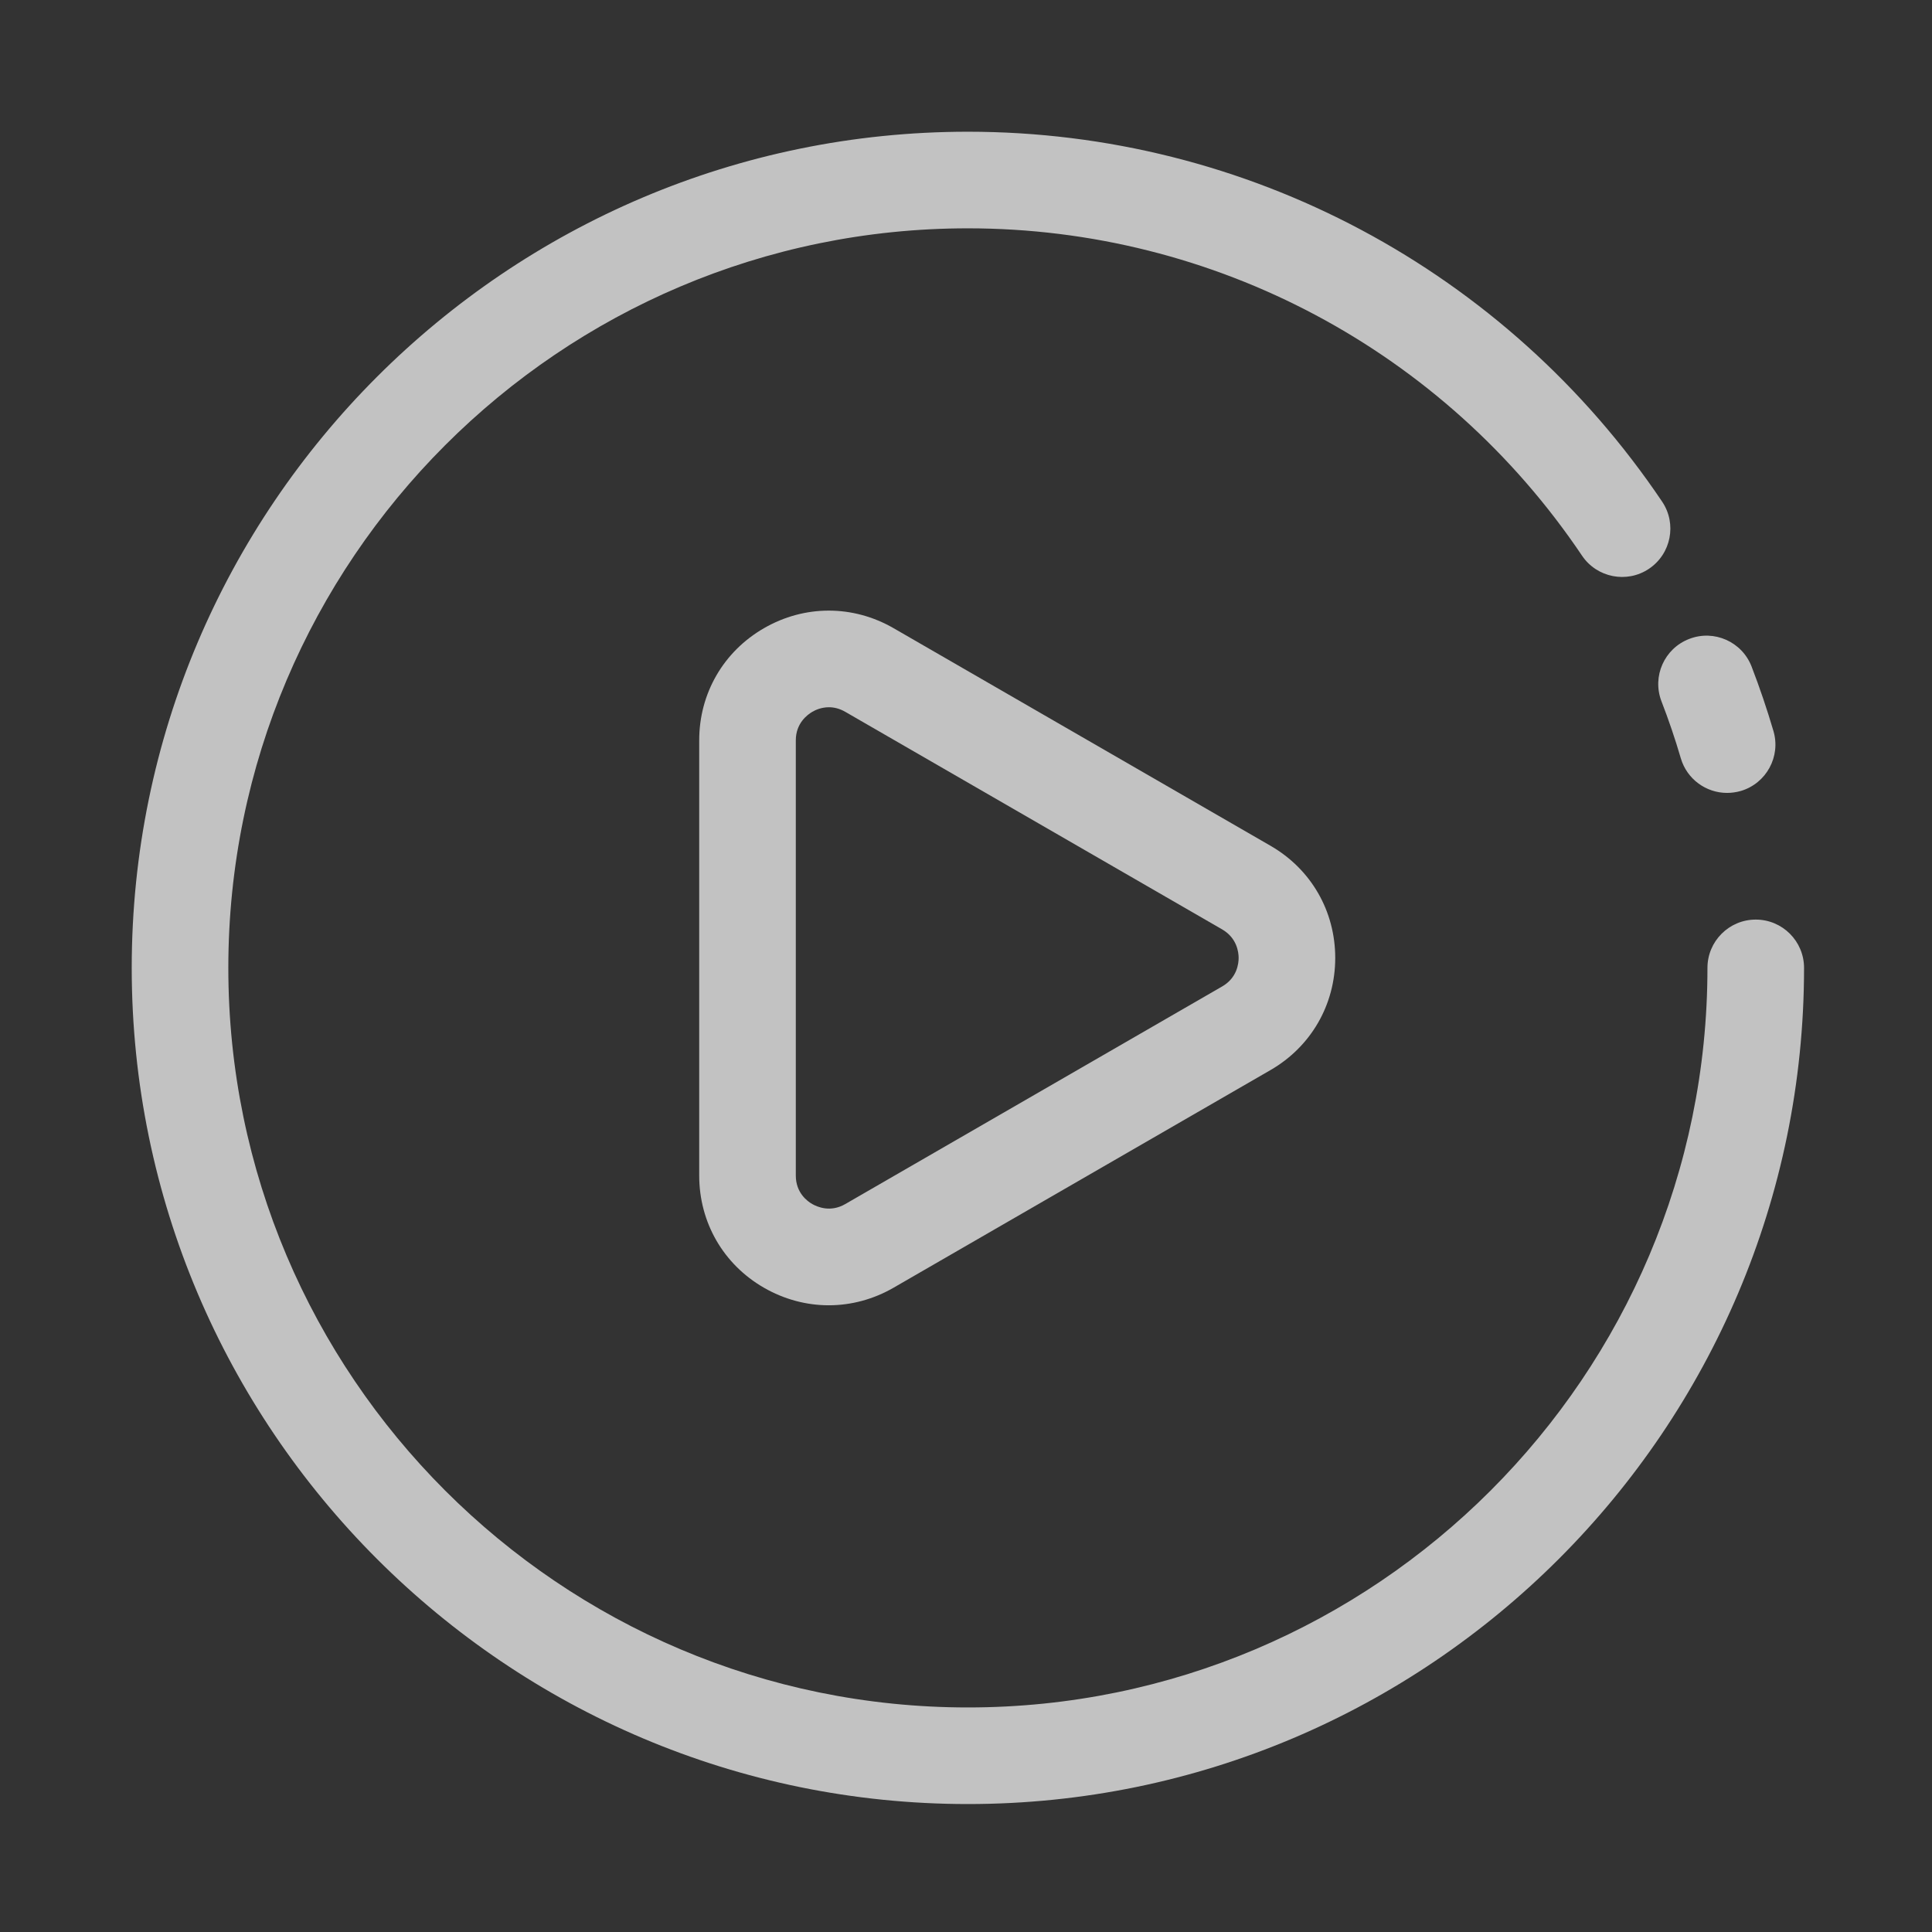<svg width="44" height="44" viewBox="0 0 44 44" fill="none" xmlns="http://www.w3.org/2000/svg">
<rect x="0" y="0" width="44" height="44" fill="#333333" stroke="none"/>
<path d="M39.333 18.058C38.858 18.058 38.42 17.748 38.279 17.268C38.151 16.83 38.004 16.398 37.839 15.972C37.621 15.405 37.903 14.769 38.471 14.551C39.036 14.331 39.674 14.615 39.892 15.182C40.077 15.662 40.244 16.155 40.389 16.648C40.561 17.231 40.226 17.842 39.645 18.014C39.54 18.043 39.436 18.058 39.333 18.058Z" fill="white" fill-opacity="0.7"/>
<path d="M22.043 41.086C11.543 41.086 3 32.544 3 22.043C3 11.543 11.543 3 22.043 3C28.395 3 34.304 6.15 37.855 11.426C38.193 11.93 38.059 12.614 37.555 12.953C37.052 13.292 36.367 13.157 36.029 12.654C32.889 7.987 27.66 5.2 22.043 5.2C12.755 5.2 5.2 12.757 5.2 22.043C5.2 31.332 12.757 38.886 22.043 38.886C31.332 38.886 38.886 31.329 38.886 22.043C38.886 21.436 39.379 20.943 39.986 20.943C40.594 20.943 41.086 21.436 41.086 22.043C41.086 32.544 32.544 41.086 22.043 41.086Z" fill="white" fill-opacity="0.7"/>
<path d="M18.874 29.727C18.368 29.727 17.86 29.593 17.398 29.327C16.474 28.795 15.924 27.84 15.924 26.773V16.86C15.924 15.793 16.476 14.838 17.4 14.306C18.324 13.773 19.426 13.773 20.35 14.306L28.935 19.262C29.859 19.795 30.409 20.749 30.409 21.816C30.409 22.883 29.856 23.838 28.935 24.37L20.35 29.327C19.888 29.593 19.382 29.727 18.874 29.727ZM18.878 16.107C18.705 16.107 18.568 16.171 18.5 16.211C18.388 16.277 18.124 16.47 18.124 16.86V26.773C18.124 27.165 18.386 27.358 18.5 27.422C18.614 27.486 18.911 27.618 19.25 27.422L27.835 22.465C28.173 22.27 28.209 21.946 28.209 21.816C28.209 21.686 28.171 21.363 27.835 21.167L19.25 16.211C19.116 16.134 18.991 16.107 18.878 16.107Z" fill="white" fill-opacity="0.7"/>
</svg>
